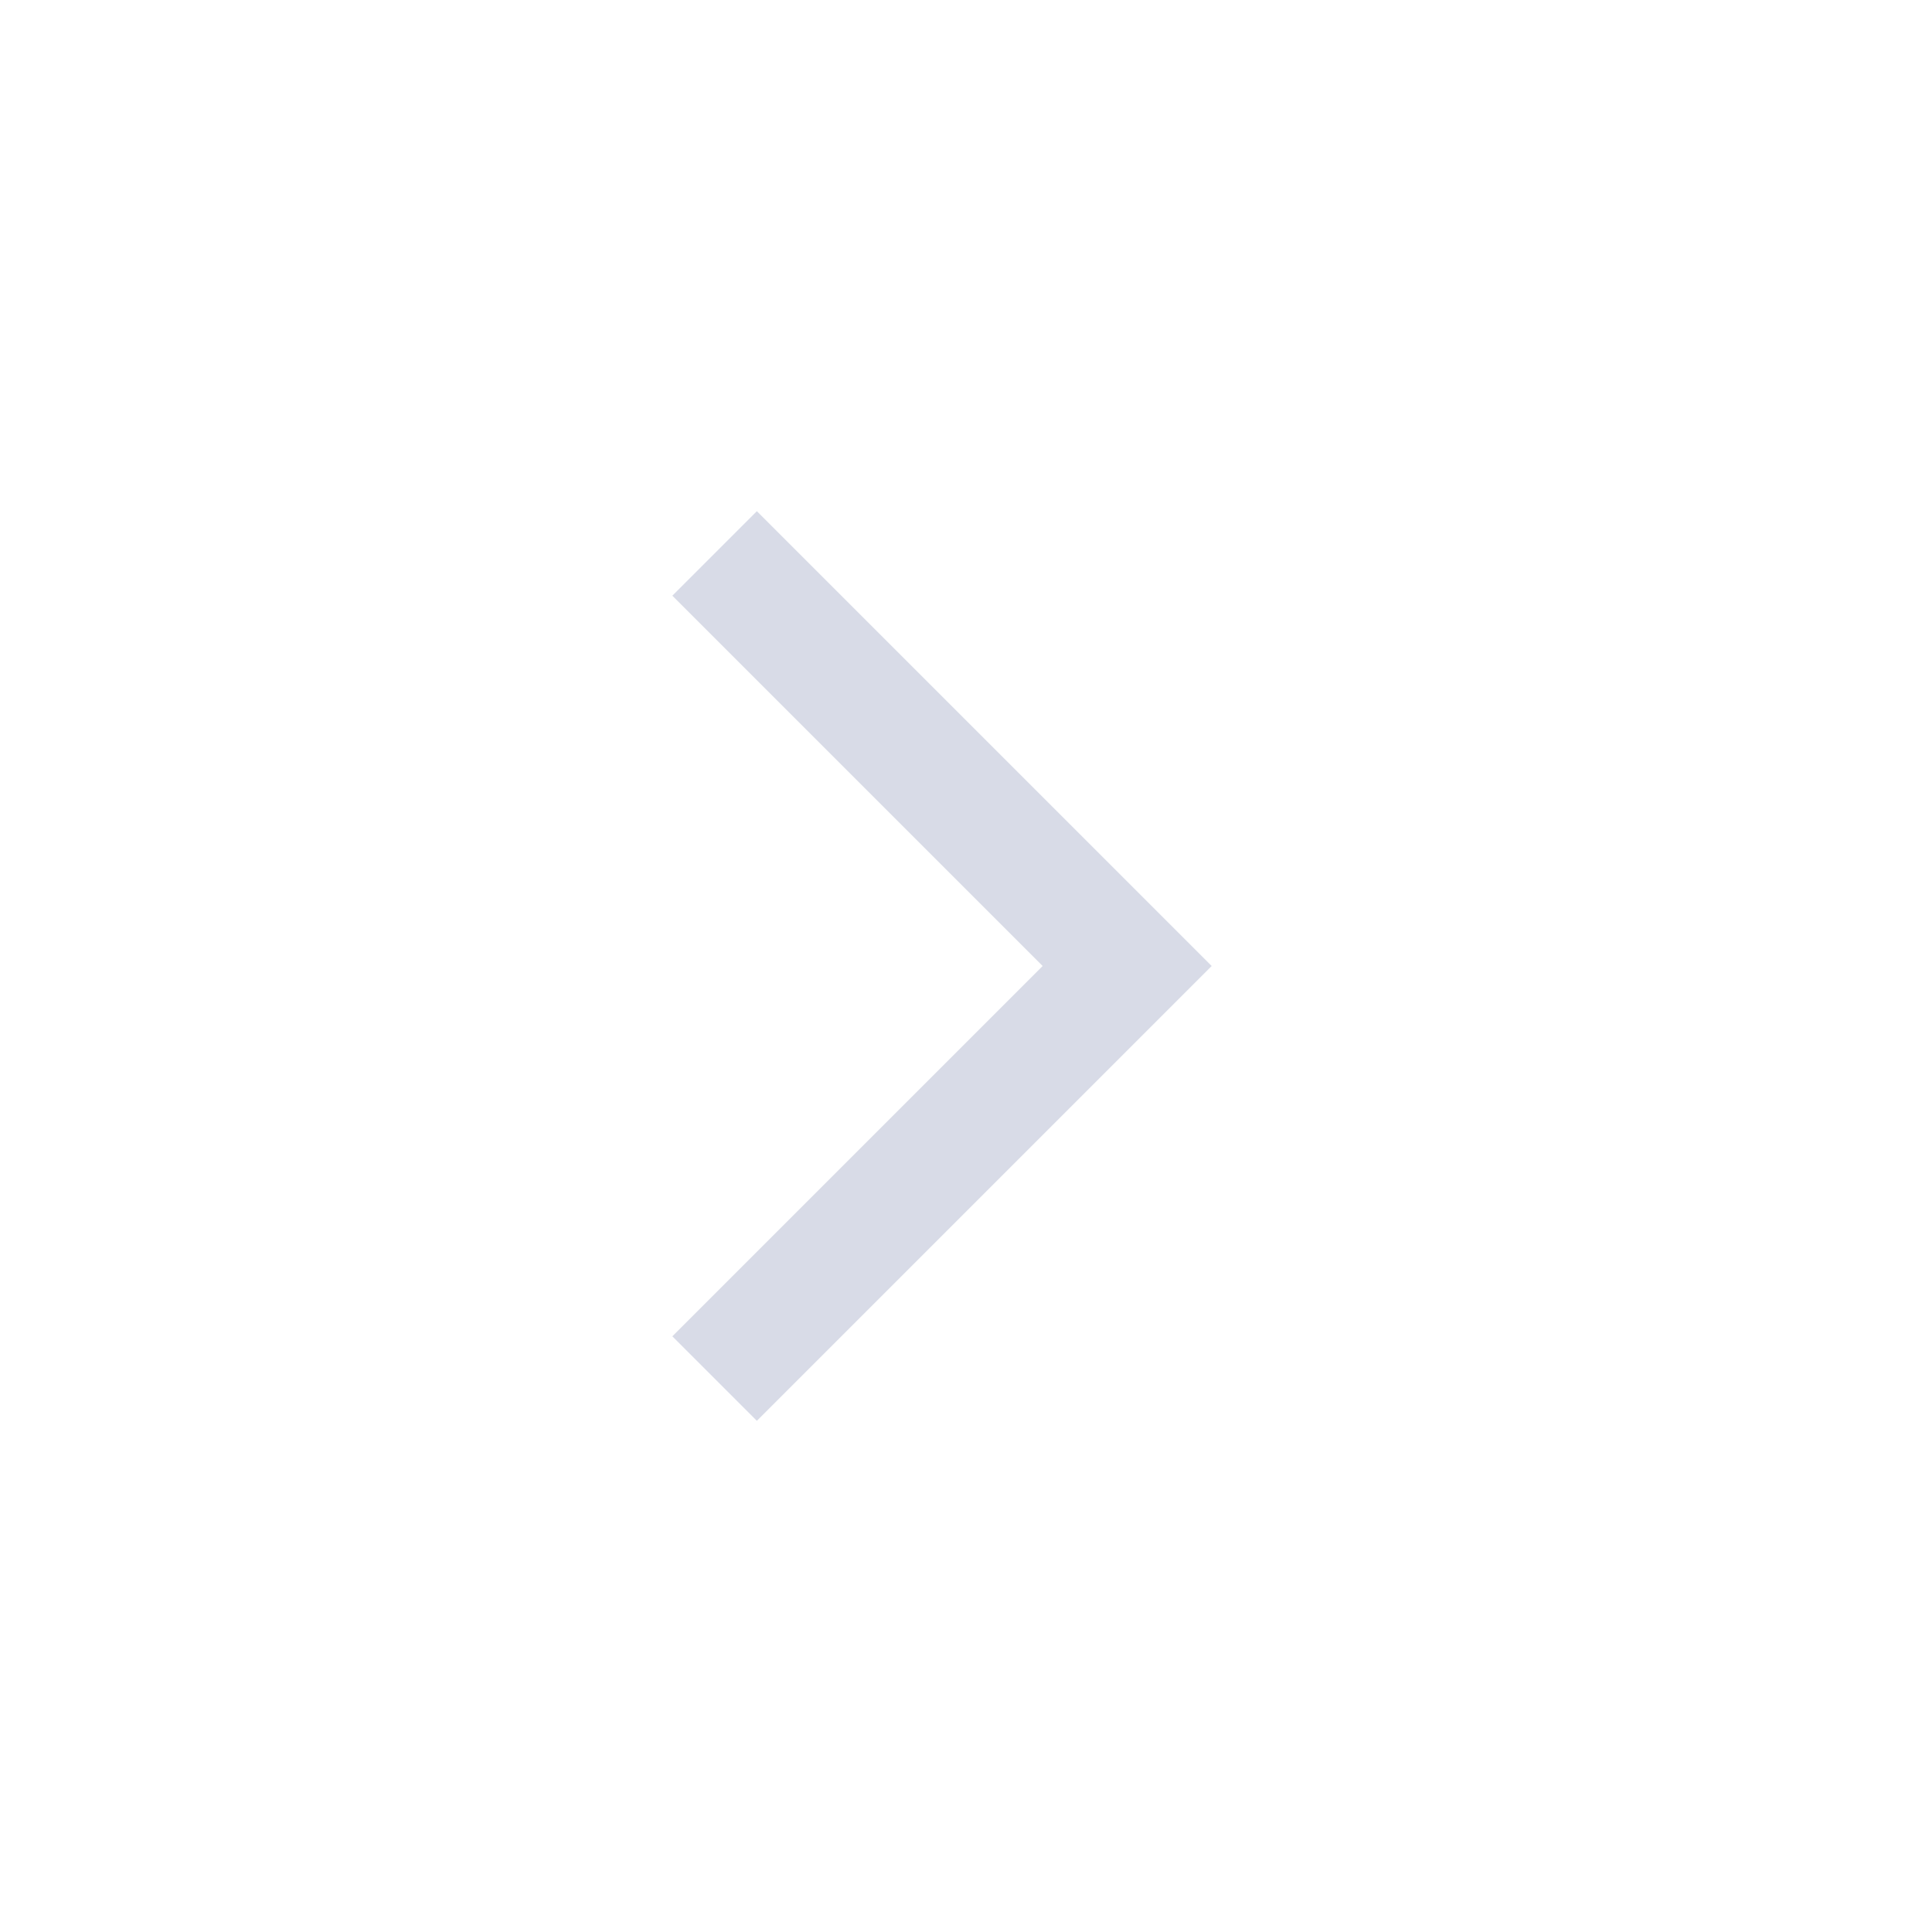 <svg width="24" height="24" viewBox="0 0 24 24" fill="none" xmlns="http://www.w3.org/2000/svg">
<mask id="mask0_337_9651" style="mask-type:alpha" maskUnits="userSpaceOnUse" x="0" y="0" width="24" height="24">
<rect width="24" height="24" fill="#D9D9D9"/>
</mask>
<g mask="url(#mask0_337_9651)">
<path d="M9.402 17.65L8.352 16.6L12.952 12L8.352 7.4L9.402 6.35L15.052 12L9.402 17.65Z" fill="#D8DBE7"/>
</g>
</svg>
